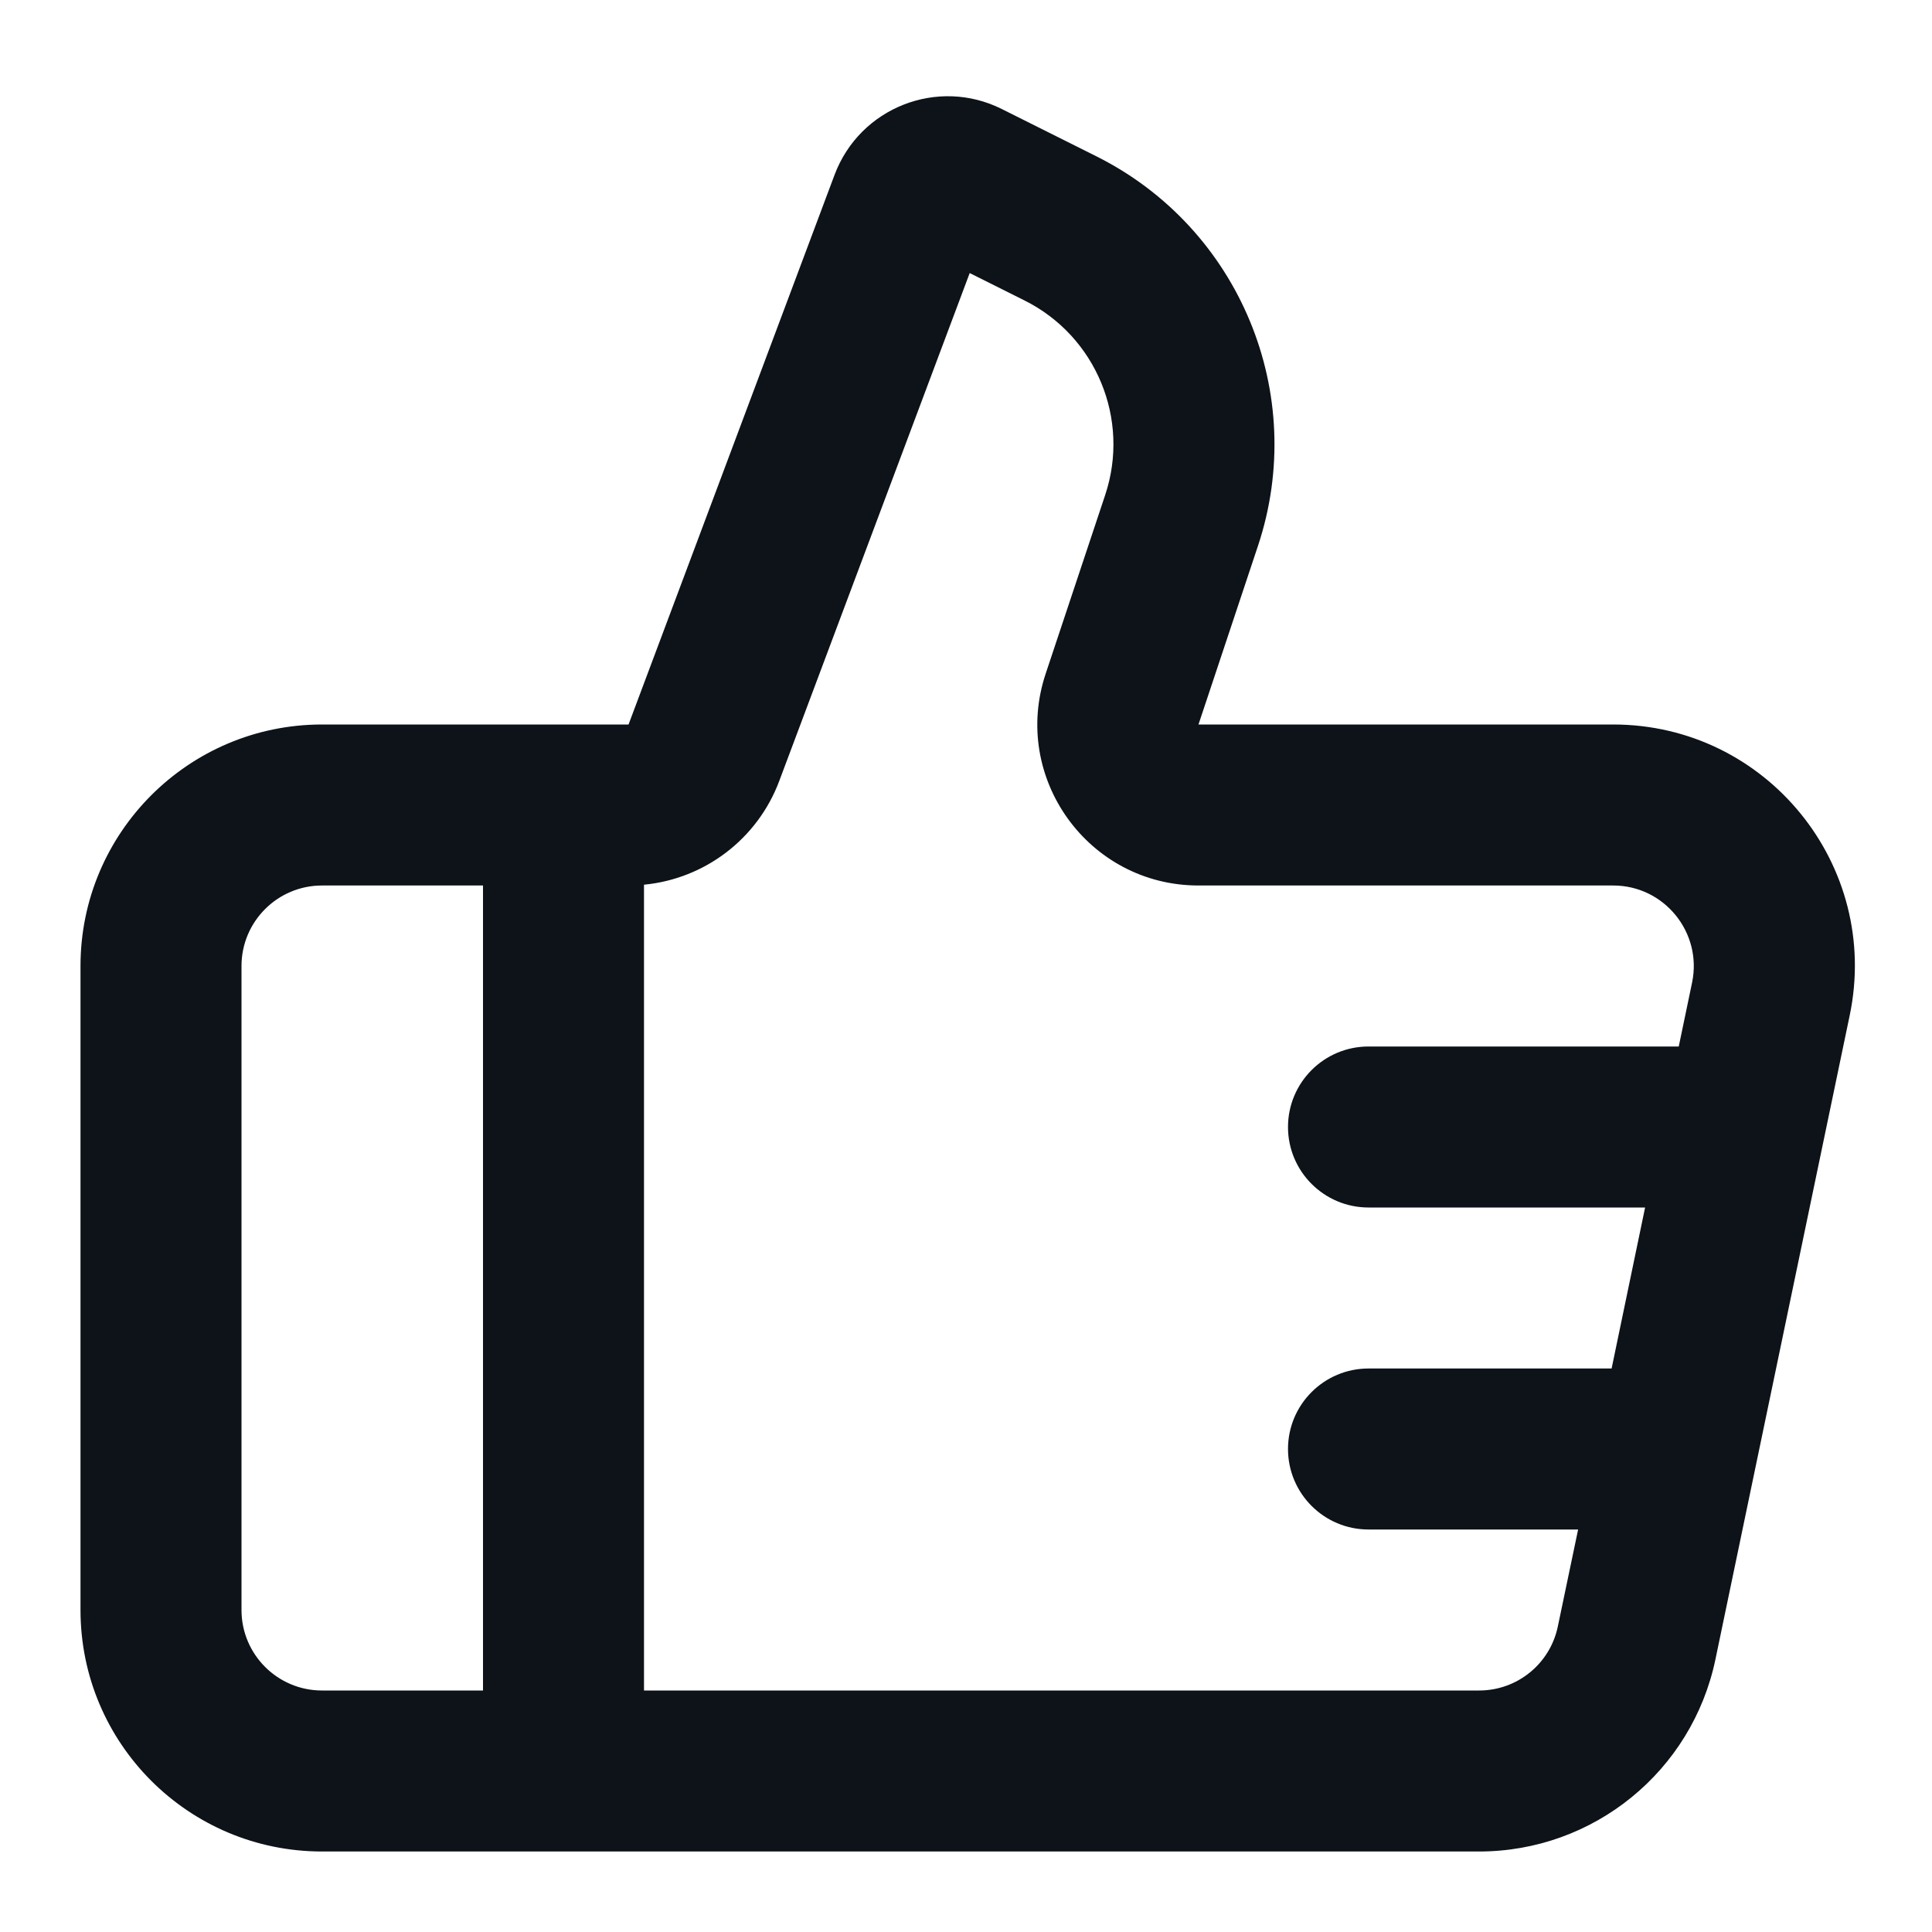 <svg width="12" height="12" viewBox="0 0 12 12" fill="none" xmlns="http://www.w3.org/2000/svg">
<path fill-rule="evenodd" clip-rule="evenodd" d="M6.222 0.677C5.824 0.478 5.341 0.668 5.184 1.085L3.904 4.5L2 4.5C1.172 4.5 0.5 5.172 0.5 6V10C0.5 10.829 1.172 11.5 2 11.5H9.187C9.897 11.5 10.51 11.002 10.655 10.306L11.489 6.306C11.683 5.375 10.972 4.5 10.02 4.5H7.444L7.813 3.392C8.128 2.448 7.7 1.416 6.81 0.971L6.222 0.677ZM4.84 4.851L6.023 1.696L6.363 1.866C6.808 2.088 7.022 2.604 6.864 3.076L6.495 4.184C6.279 4.831 6.761 5.5 7.444 5.5H10.02C10.337 5.5 10.574 5.792 10.51 6.102L10.427 6.5H8.5C8.224 6.5 8 6.724 8 7C8 7.276 8.224 7.5 8.5 7.5H10.218L10.01 8.5H8.5C8.224 8.5 8 8.724 8 9C8 9.276 8.224 9.5 8.5 9.5H9.802L9.676 10.102C9.628 10.334 9.424 10.5 9.187 10.5H4V5.495C4.377 5.459 4.705 5.211 4.84 4.851ZM3 5.5H2C1.724 5.5 1.5 5.724 1.5 6V10C1.5 10.276 1.724 10.5 2 10.5H3V5.5Z" fill="#0D1318"/>
</svg>
